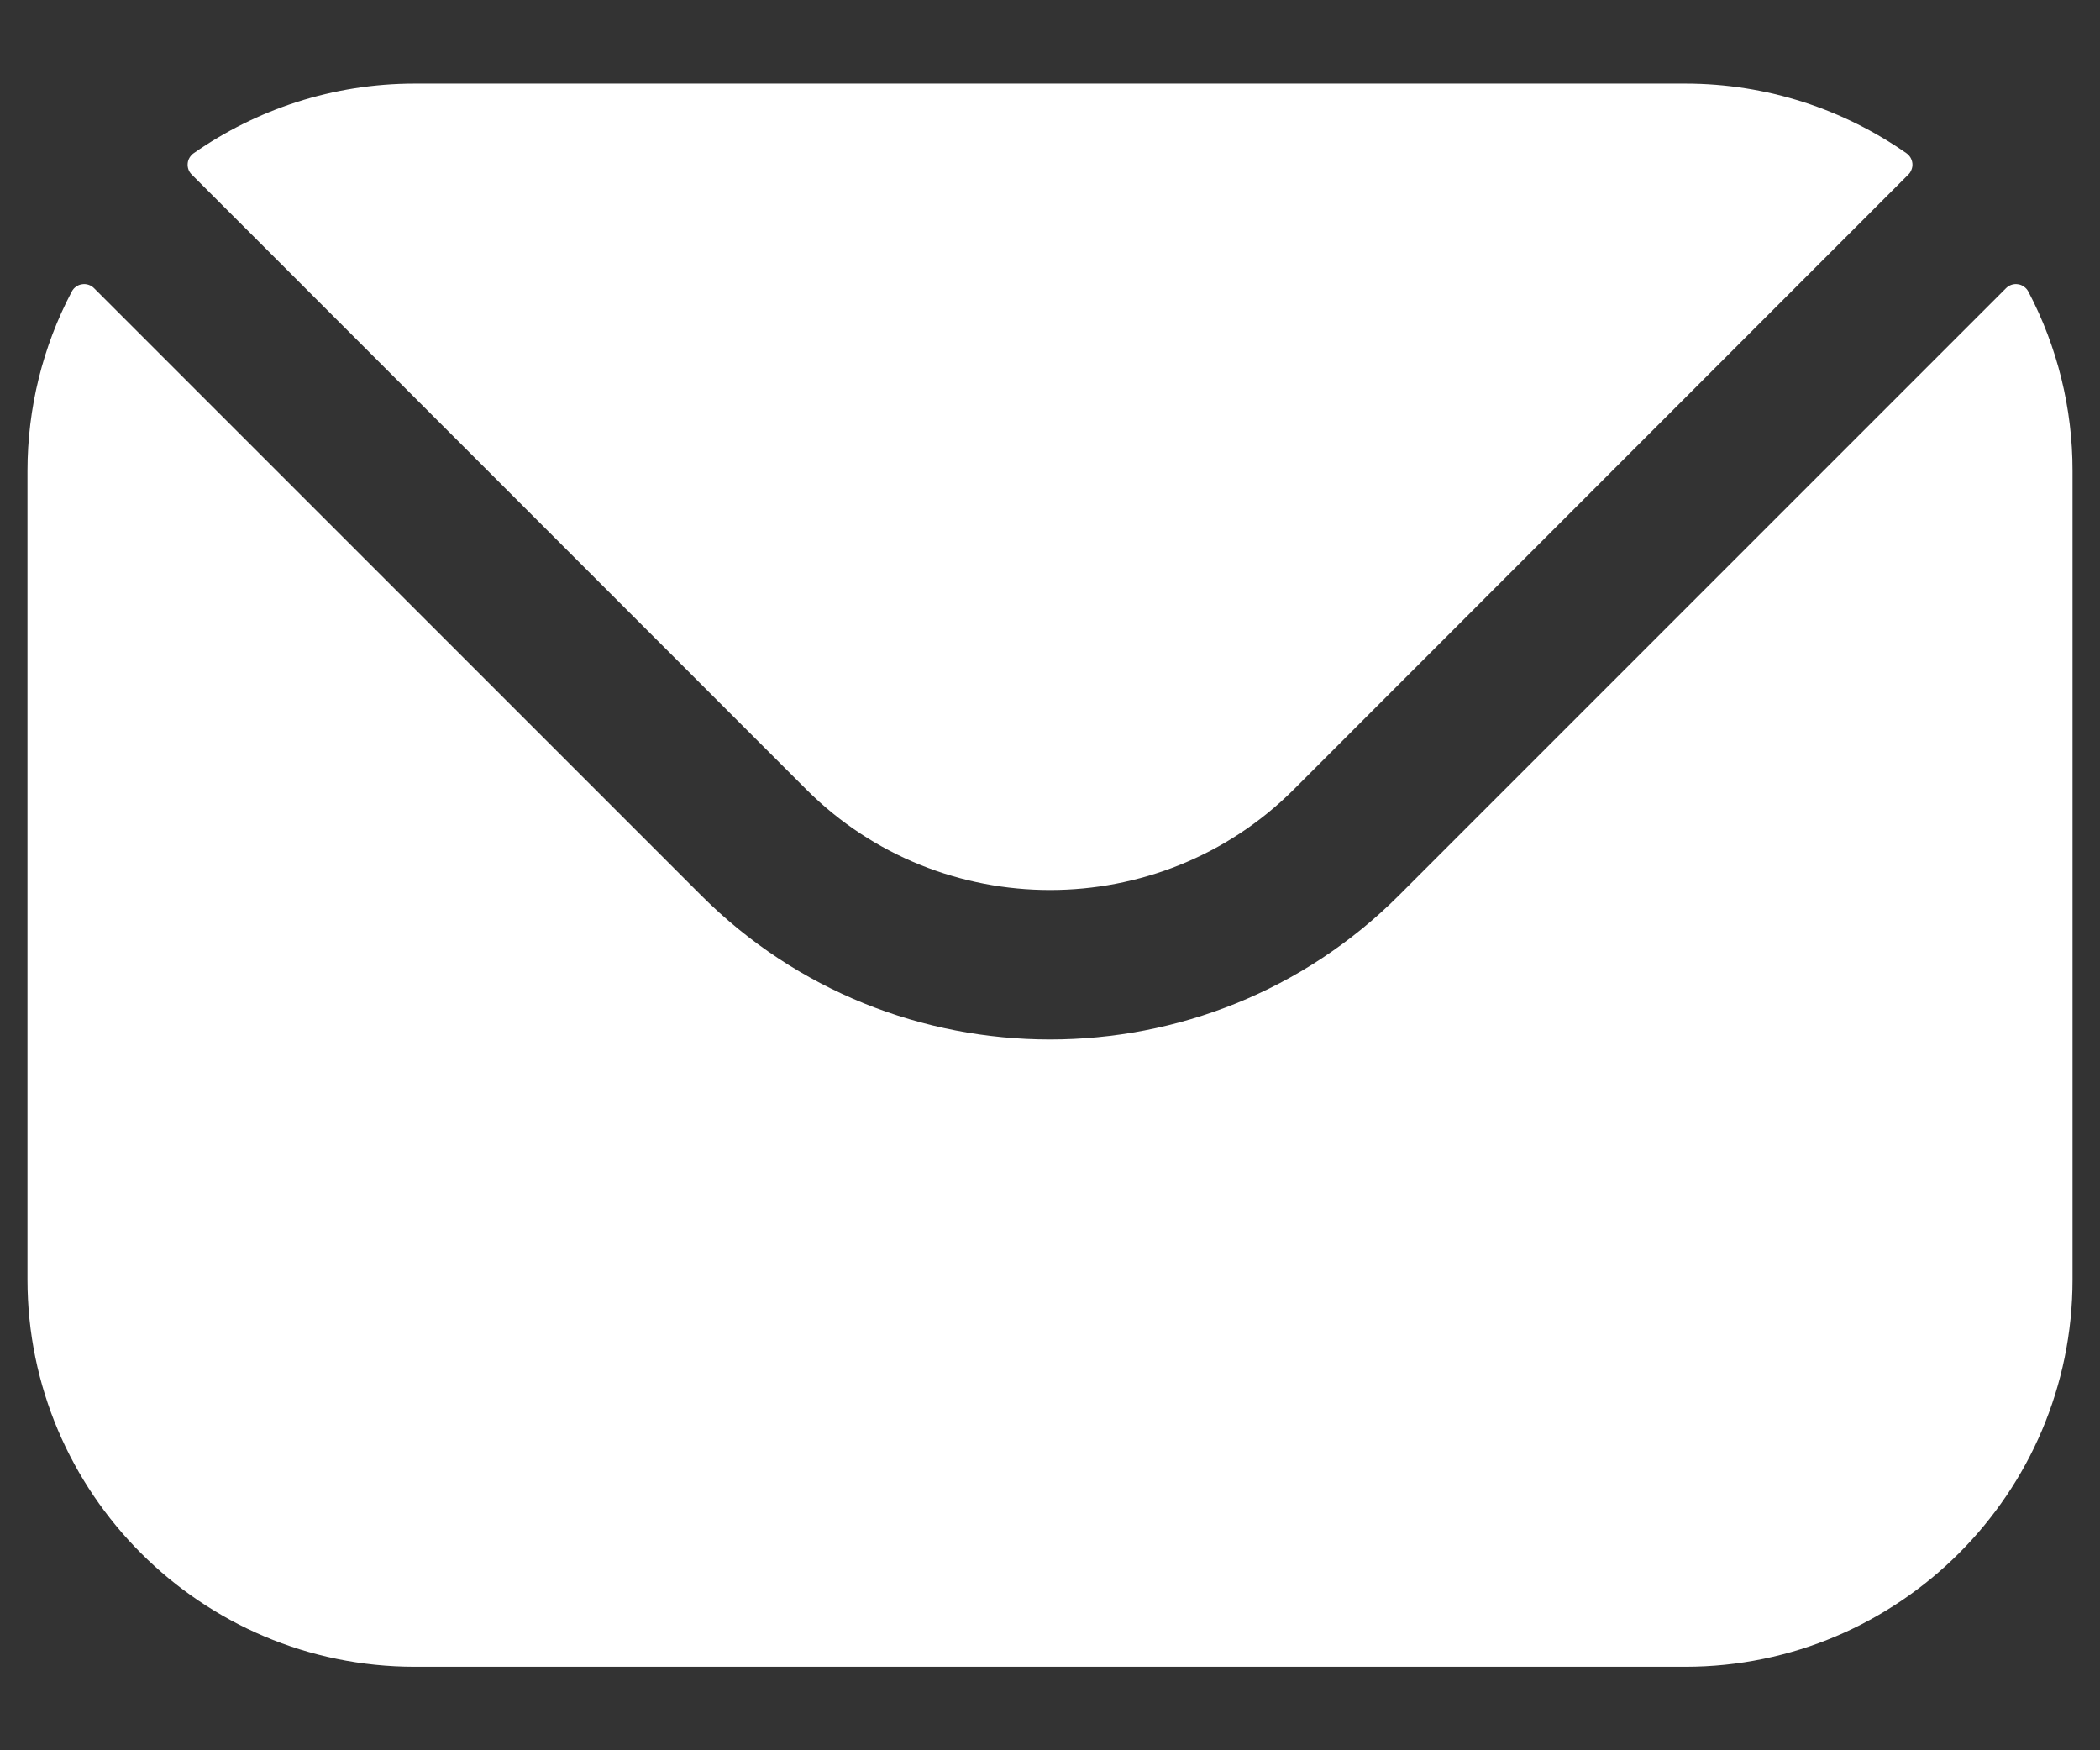 <svg xmlns="http://www.w3.org/2000/svg" width="24" height="20" viewBox="0 0 24 20" fill="none"><rect x="0" y="0" width="24" height="20" fill="#333333" stroke="none"/><path fill-rule="evenodd" clip-rule="evenodd" d="M2.192 1.995L9.216 9.022C10.748 10.552 13.252 10.553 14.785 9.022L21.809 1.995C21.826 1.979 21.838 1.959 21.846 1.937C21.855 1.915 21.858 1.891 21.856 1.868C21.854 1.845 21.846 1.822 21.835 1.802C21.823 1.782 21.807 1.764 21.788 1.751C21.071 1.251 20.199 0.955 19.26 0.955H4.74C3.801 0.955 2.93 1.251 2.213 1.751C2.194 1.764 2.178 1.782 2.166 1.802C2.154 1.822 2.147 1.845 2.145 1.868C2.143 1.891 2.146 1.915 2.154 1.937C2.162 1.959 2.175 1.979 2.192 1.995ZM0.314 5.381C0.314 4.667 0.487 3.963 0.82 3.332C0.832 3.309 0.848 3.29 0.869 3.276C0.889 3.261 0.913 3.251 0.938 3.248C0.962 3.244 0.988 3.246 1.012 3.254C1.036 3.262 1.057 3.275 1.075 3.293L8.01 10.228C10.206 12.427 13.793 12.429 15.991 10.228L22.926 3.293C22.944 3.275 22.965 3.262 22.989 3.254C23.013 3.246 23.038 3.244 23.063 3.248C23.088 3.251 23.111 3.261 23.132 3.276C23.152 3.29 23.169 3.309 23.181 3.332C23.513 3.963 23.687 4.667 23.686 5.381V14.62C23.686 17.062 21.7 19.046 19.26 19.046H4.74C2.301 19.046 0.314 17.062 0.314 14.62V5.381Z" fill="white"></path></svg>